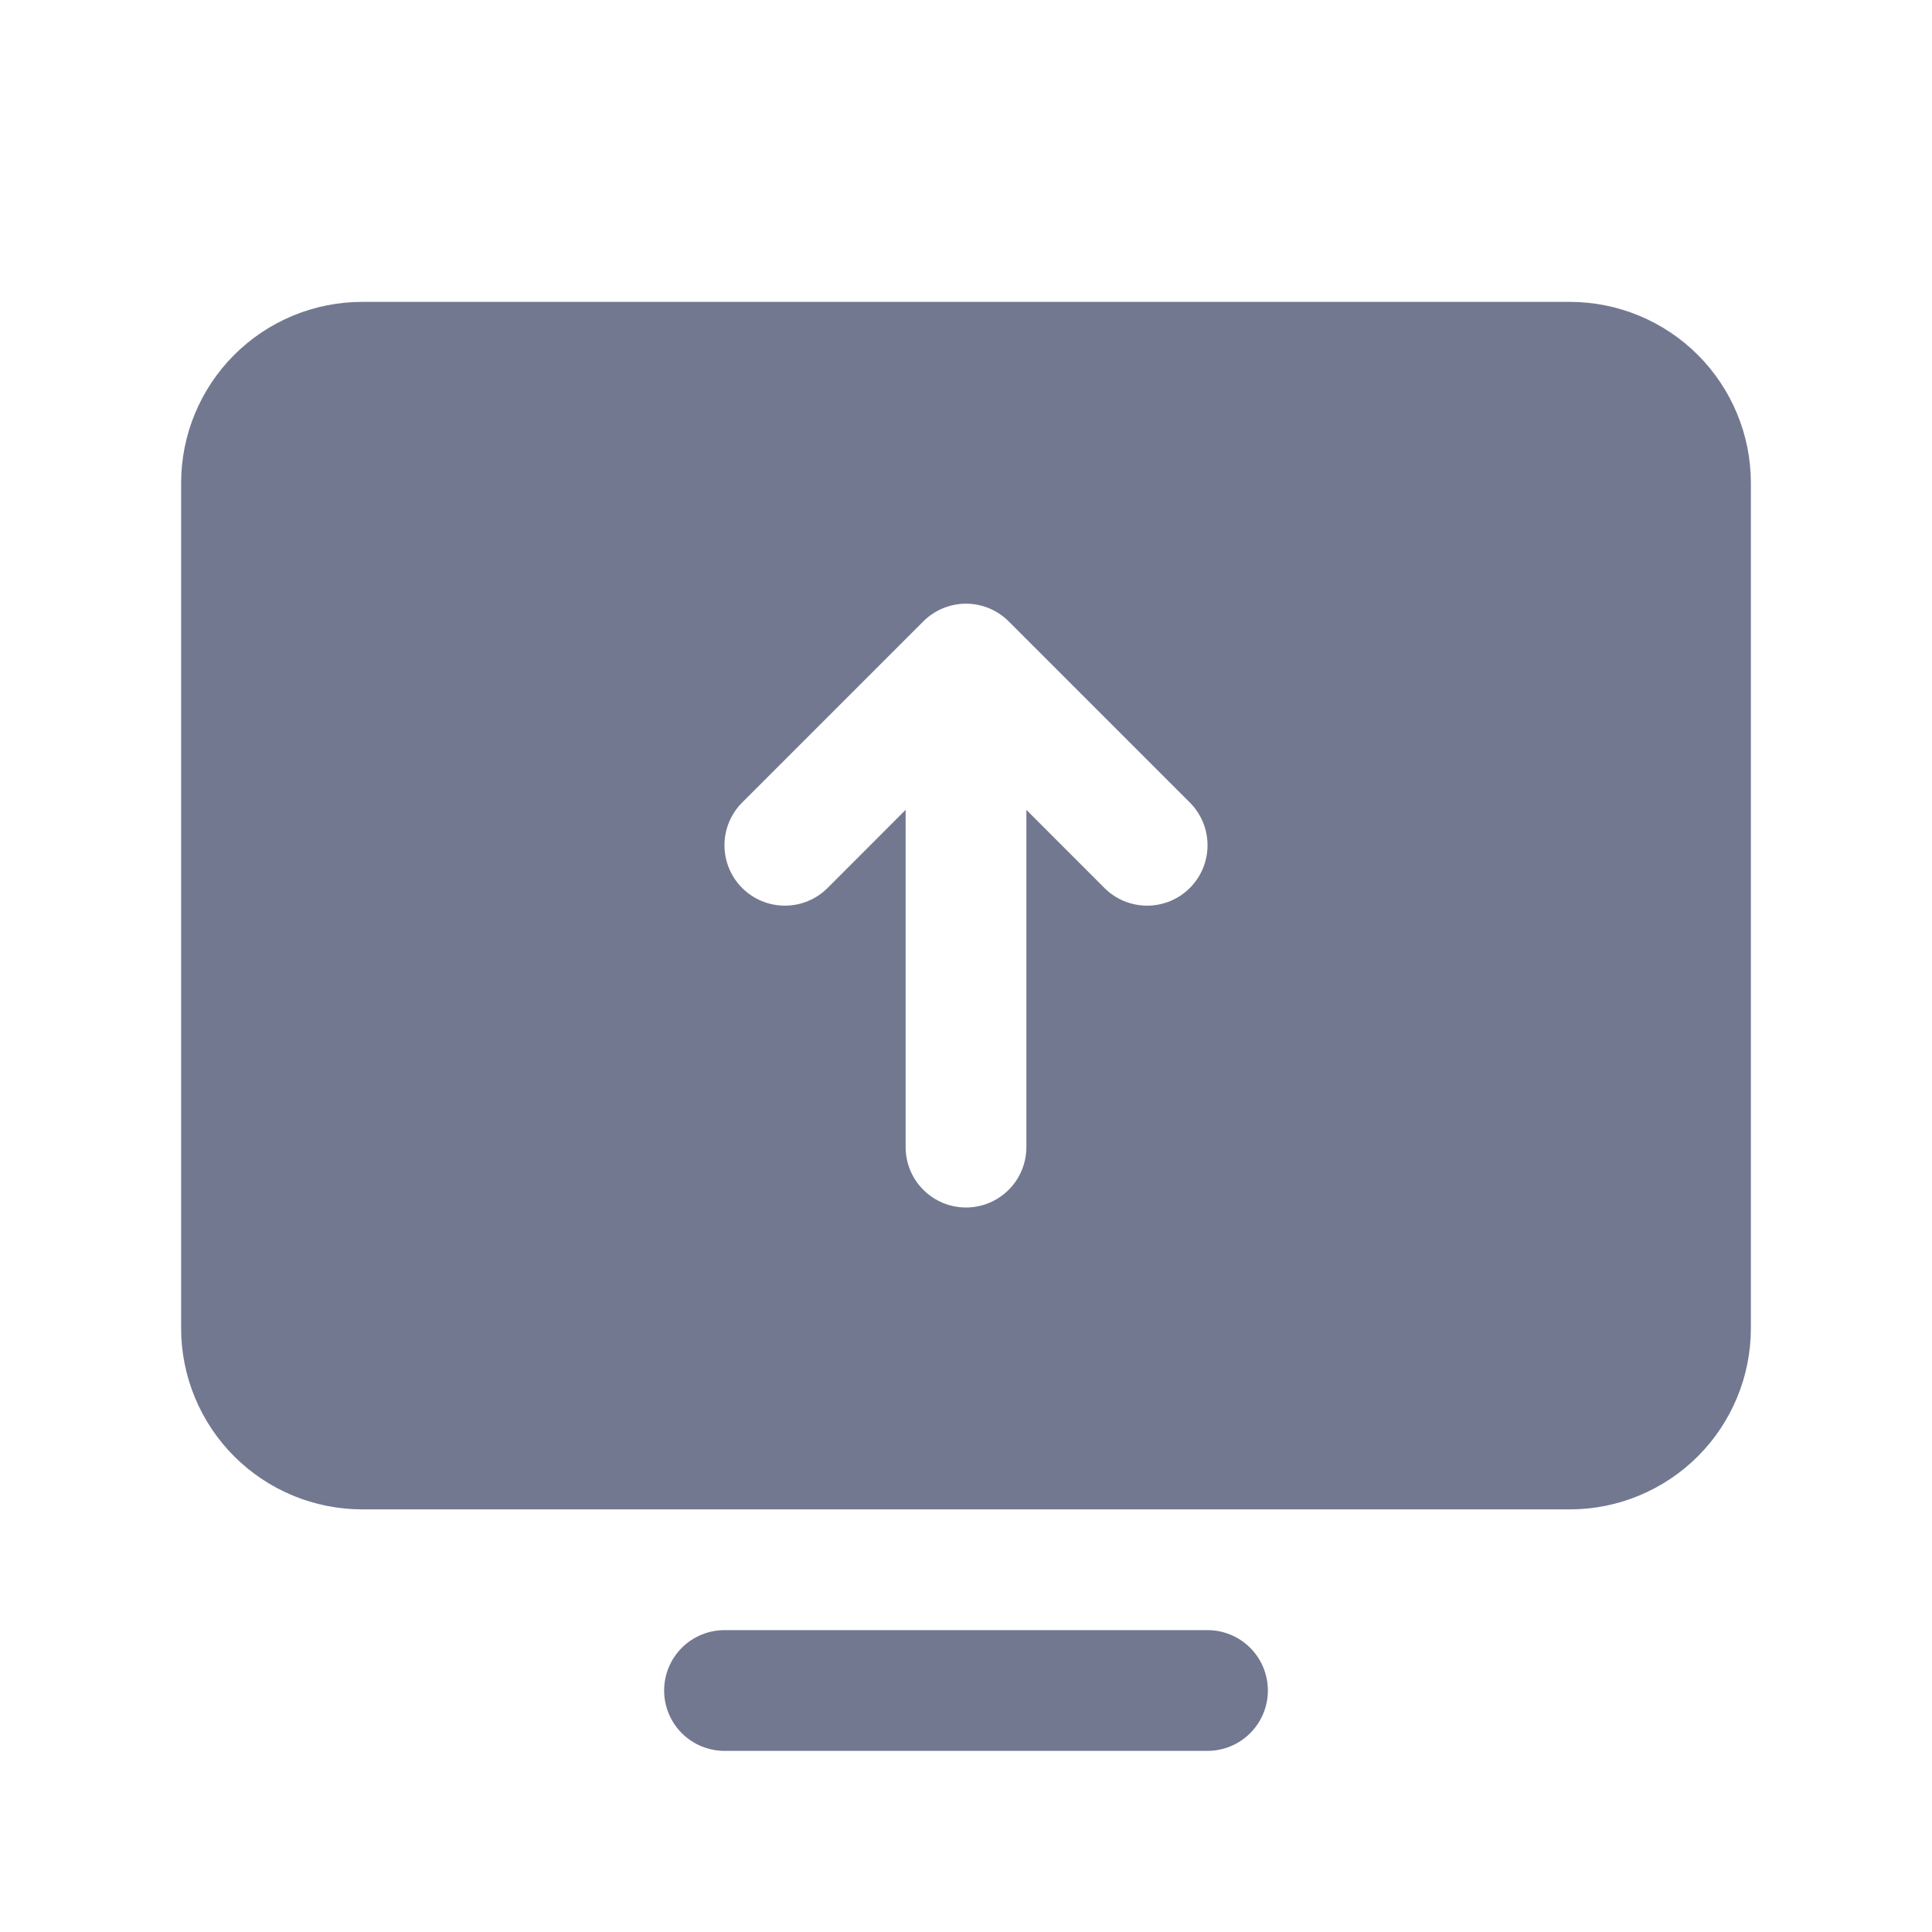 <svg width="64" height="64" viewBox="0 0 64 64" fill="none" xmlns="http://www.w3.org/2000/svg">
<path d="M42 56C42 56.53 41.789 57.039 41.414 57.414C41.039 57.789 40.53 58 40 58H24C23.47 58 22.961 57.789 22.586 57.414C22.211 57.039 22 56.53 22 56C22 55.47 22.211 54.961 22.586 54.586C22.961 54.211 23.47 54 24 54H40C40.53 54 41.039 54.211 41.414 54.586C41.789 54.961 42 55.47 42 56ZM58 16V44C58 45.591 57.368 47.117 56.243 48.243C55.117 49.368 53.591 50 52 50H12C10.409 50 8.883 49.368 7.757 48.243C6.632 47.117 6 45.591 6 44V16C6 14.409 6.632 12.883 7.757 11.757C8.883 10.632 10.409 10 12 10H52C53.591 10 55.117 10.632 56.243 11.757C57.368 12.883 58 14.409 58 16ZM39.415 26.585L33.415 20.585C33.229 20.399 33.009 20.252 32.766 20.151C32.523 20.05 32.263 19.998 32 19.998C31.737 19.998 31.477 20.05 31.234 20.151C30.991 20.252 30.771 20.399 30.585 20.585L24.585 26.585C24.21 26.96 23.999 27.469 23.999 28C23.999 28.531 24.21 29.04 24.585 29.415C24.96 29.79 25.469 30.001 26 30.001C26.531 30.001 27.04 29.79 27.415 29.415L30 26.828V38C30 38.53 30.211 39.039 30.586 39.414C30.961 39.789 31.47 40 32 40C32.53 40 33.039 39.789 33.414 39.414C33.789 39.039 34 38.53 34 38V26.828L36.585 29.415C36.771 29.601 36.991 29.748 37.234 29.849C37.477 29.949 37.737 30.001 38 30.001C38.263 30.001 38.523 29.949 38.766 29.849C39.009 29.748 39.229 29.601 39.415 29.415C39.601 29.229 39.748 29.009 39.849 28.766C39.949 28.523 40.001 28.263 40.001 28C40.001 27.737 39.949 27.477 39.849 27.234C39.748 26.991 39.601 26.771 39.415 26.585Z" fill="#737891"/>
</svg>
